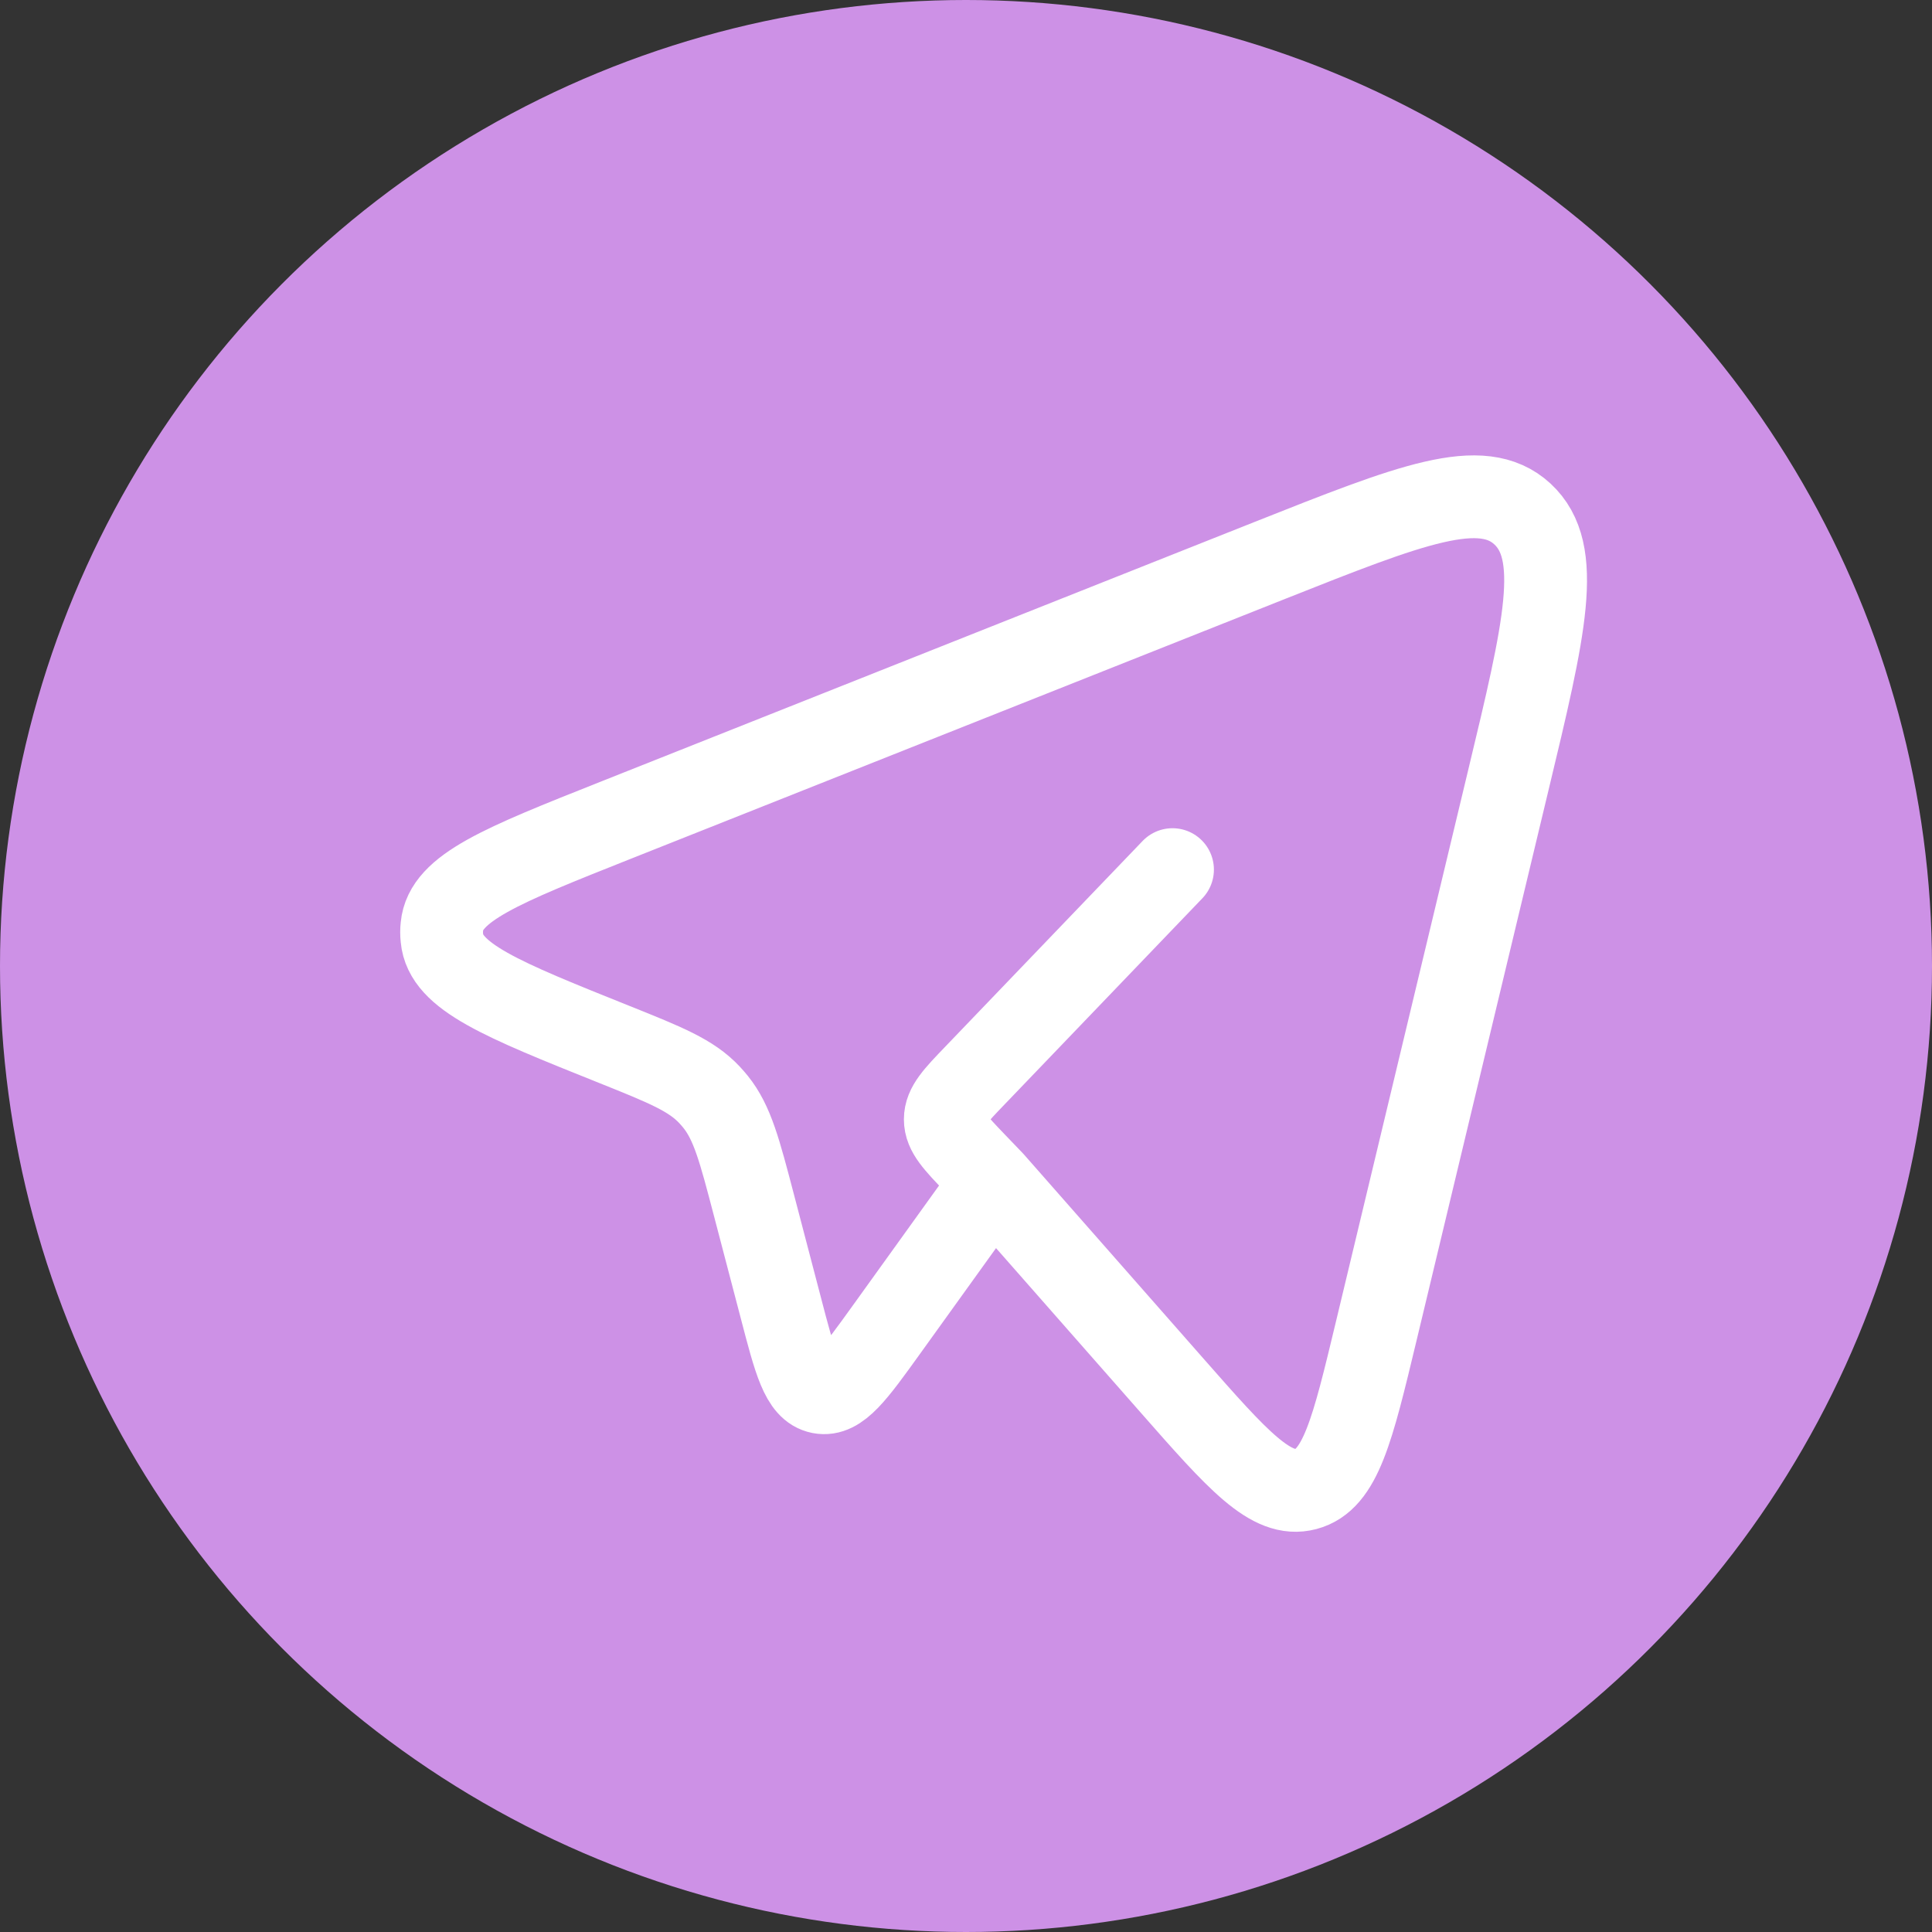 <?xml version="1.0" encoding="UTF-8"?> <svg xmlns="http://www.w3.org/2000/svg" width="35" height="35" viewBox="0 0 35 35" fill="none"><rect x="0" y="0" width="35" height="35" fill="#333333" stroke="none"/><circle cx="17.5" cy="17.5" r="17.5" fill="#CD91E6"></circle><path d="M17.985 21.408L21.227 25.094C22.427 26.459 23.028 27.142 23.657 26.975C24.285 26.809 24.501 25.911 24.932 24.114L27.322 14.146C27.987 11.378 28.319 9.995 27.581 9.312C26.843 8.629 25.564 9.137 23.006 10.152L11.14 14.865C9.094 15.678 8.071 16.084 8.006 16.782C7.998 16.853 7.998 16.925 8.006 16.996C8.069 17.695 9.09 18.104 11.134 18.923C12.059 19.294 12.522 19.48 12.854 19.835C12.891 19.875 12.927 19.916 12.962 19.959C13.268 20.339 13.398 20.839 13.659 21.835L14.148 23.702C14.401 24.672 14.528 25.158 14.861 25.224C15.194 25.29 15.483 24.888 16.062 24.083L17.985 21.408ZM17.985 21.408L17.668 21.078C17.306 20.7 17.125 20.512 17.125 20.278C17.125 20.044 17.305 19.855 17.668 19.478L21.241 15.754" stroke="white" stroke-width="1.5" stroke-linecap="round" stroke-linejoin="round"></path></svg> 